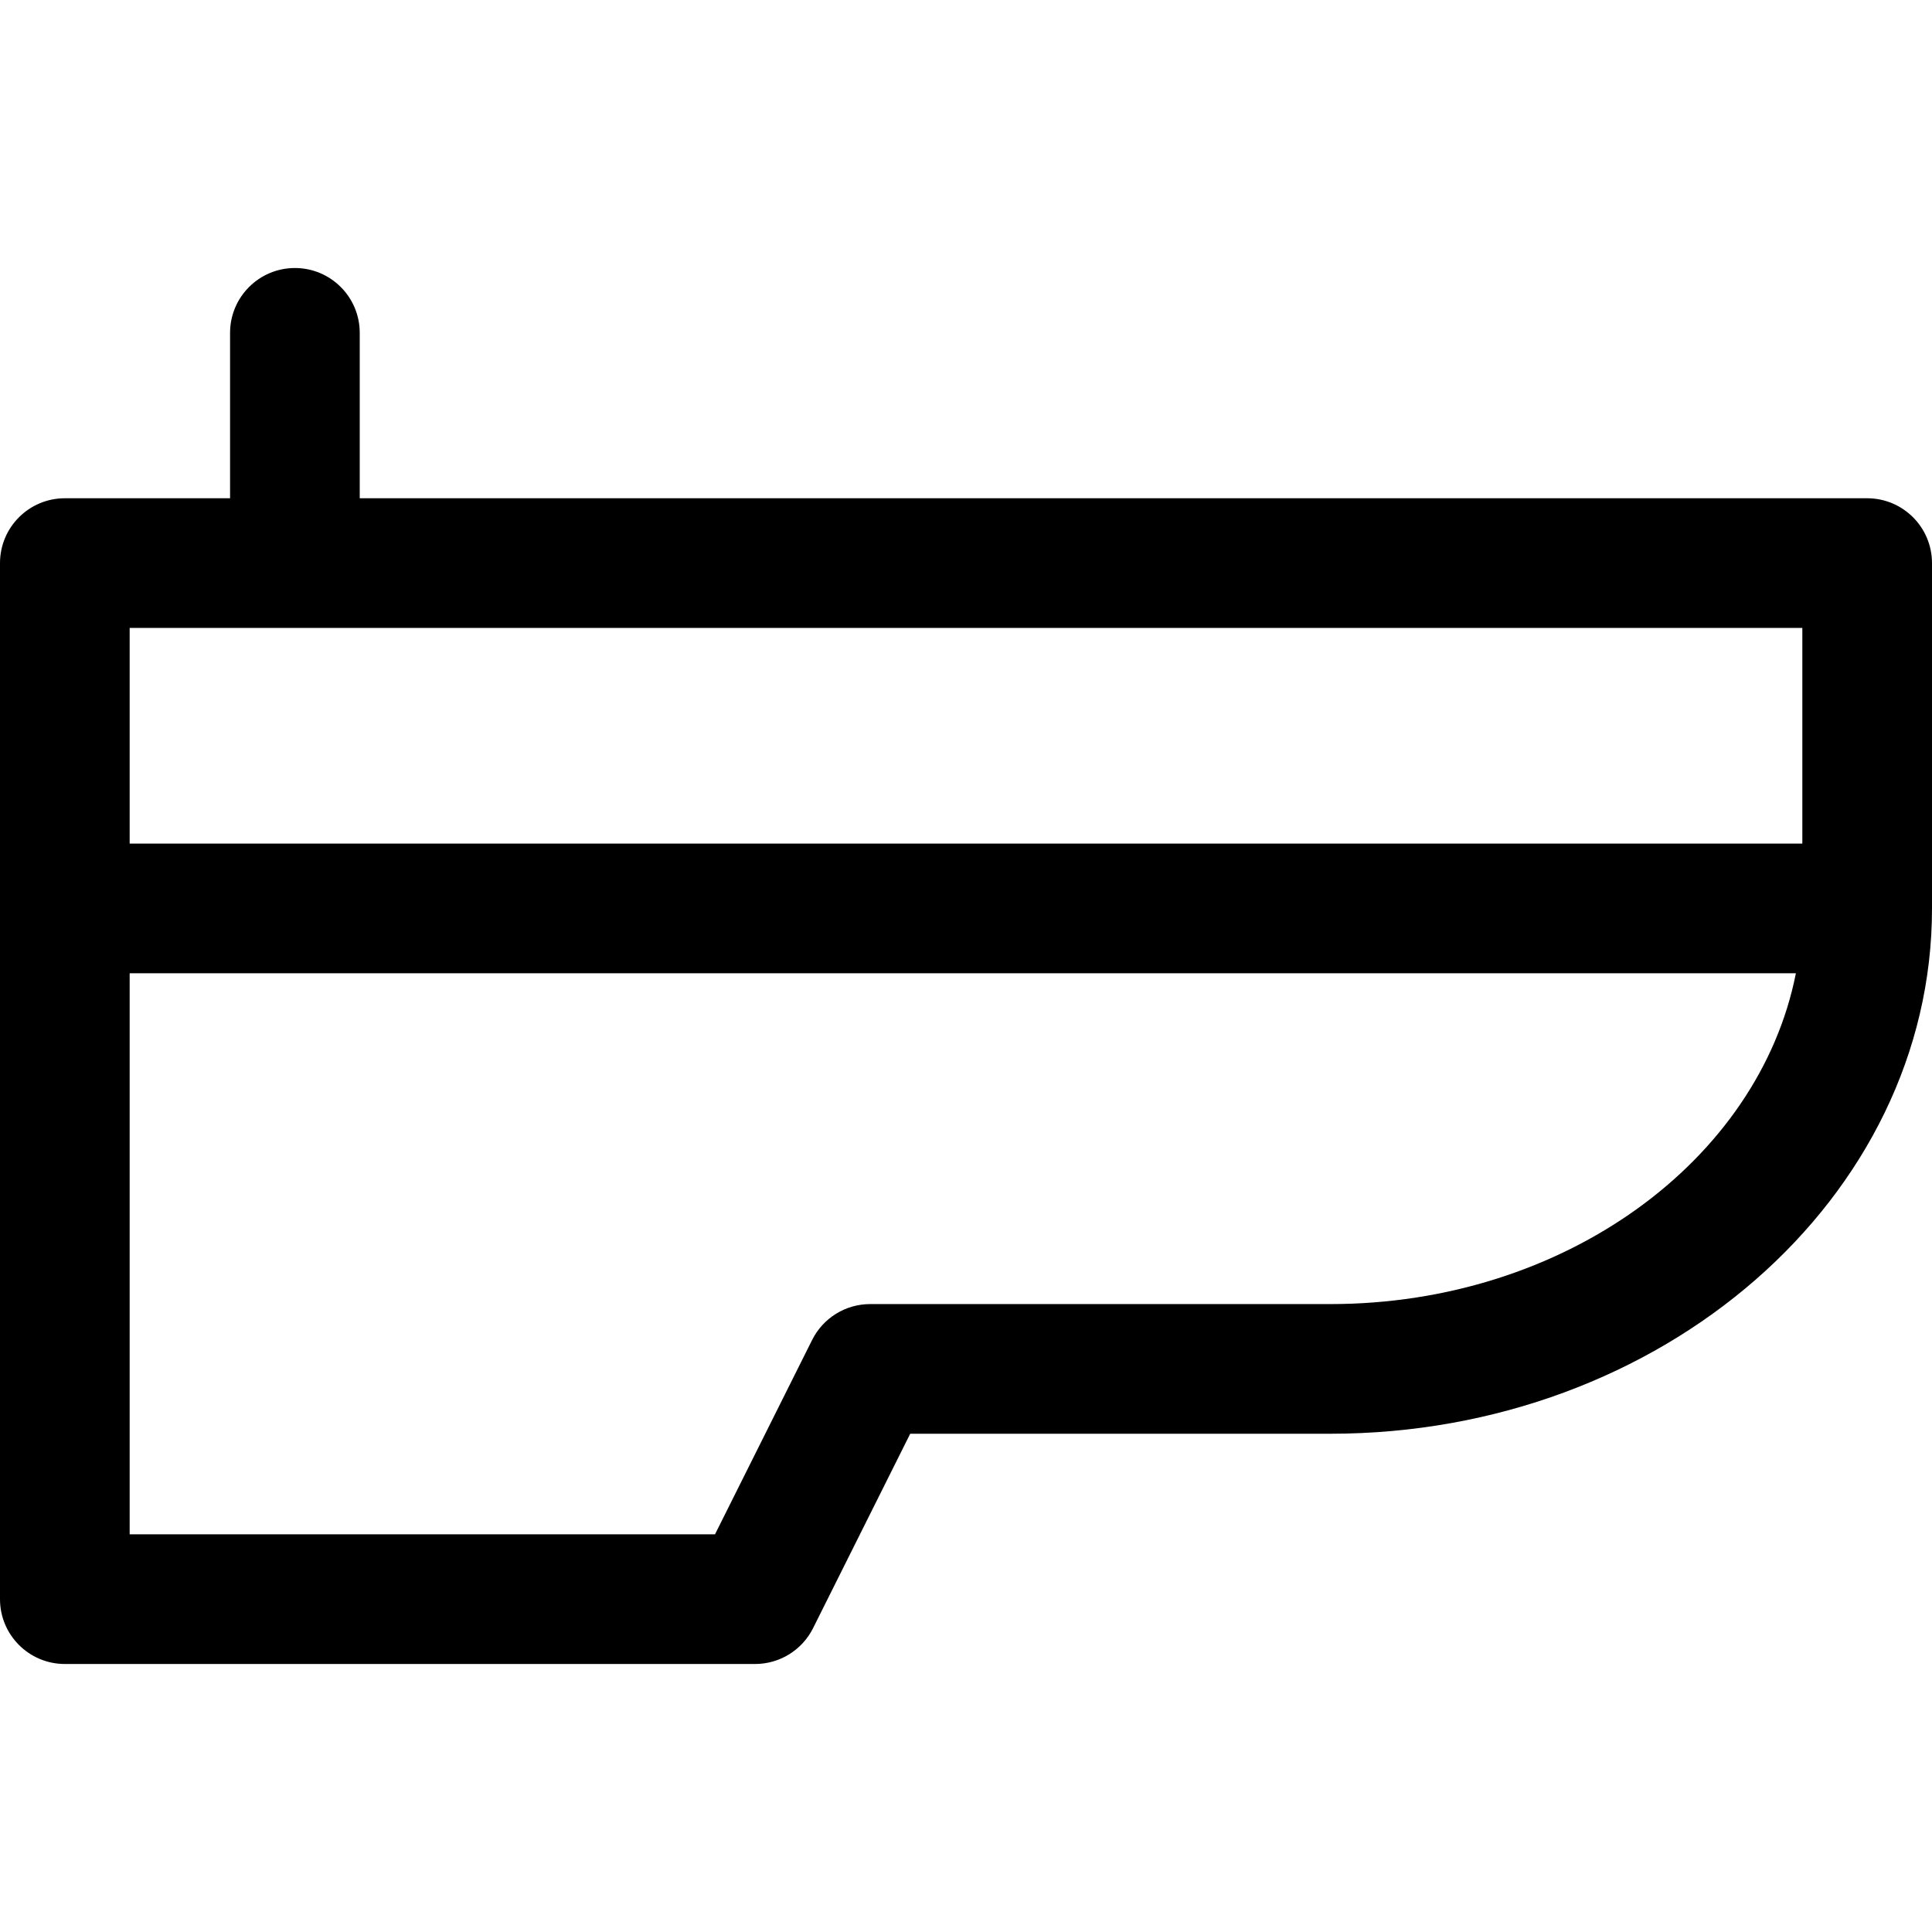 <?xml version="1.0" encoding="iso-8859-1"?>
<!-- Generator: Adobe Illustrator 18.0.0, SVG Export Plug-In . SVG Version: 6.00 Build 0)  -->
<!DOCTYPE svg PUBLIC "-//W3C//DTD SVG 1.1//EN" "http://www.w3.org/Graphics/SVG/1.1/DTD/svg11.dtd">
<svg version="1.1" id="Capa_1" xmlns="http://www.w3.org/2000/svg" xmlns:xlink="http://www.w3.org/1999/xlink" x="0px" y="0px"
	 viewBox="0 0 297 297" style="enable-background:new 0 0 297 297;" xml:space="preserve">
<path d="M287.033,76.596H55.301V51.168c0-5.504-4.462-9.967-9.966-9.967s-9.967,4.463-9.967,9.967v25.428H9.967
	C4.463,76.596,0,81.059,0,86.563v159.27c0,5.504,4.463,9.967,9.967,9.967h106.11c3.776,0,7.228-2.135,8.915-5.512l14.932-29.883
	h64.578c51.004,0,92.498-36.226,92.498-80.754V86.563C297,81.059,292.537,76.596,287.033,76.596z M277.067,96.528v33.156H19.933
	V96.528H277.067z M204.502,200.472h-70.74c-3.776,0-7.228,2.134-8.915,5.512l-14.932,29.883H19.933v-86.249h256.144
	C270.384,178.428,240.464,200.472,204.502,200.472z"/>
<g>
</g>
<g>
</g>
<g>
</g>
<g>
</g>
<g>
</g>
<g>
</g>
<g>
</g>
<g>
</g>
<g>
</g>
<g>
</g>
<g>
</g>
<g>
</g>
<g>
</g>
<g>
</g>
<g>
</g>
</svg>
